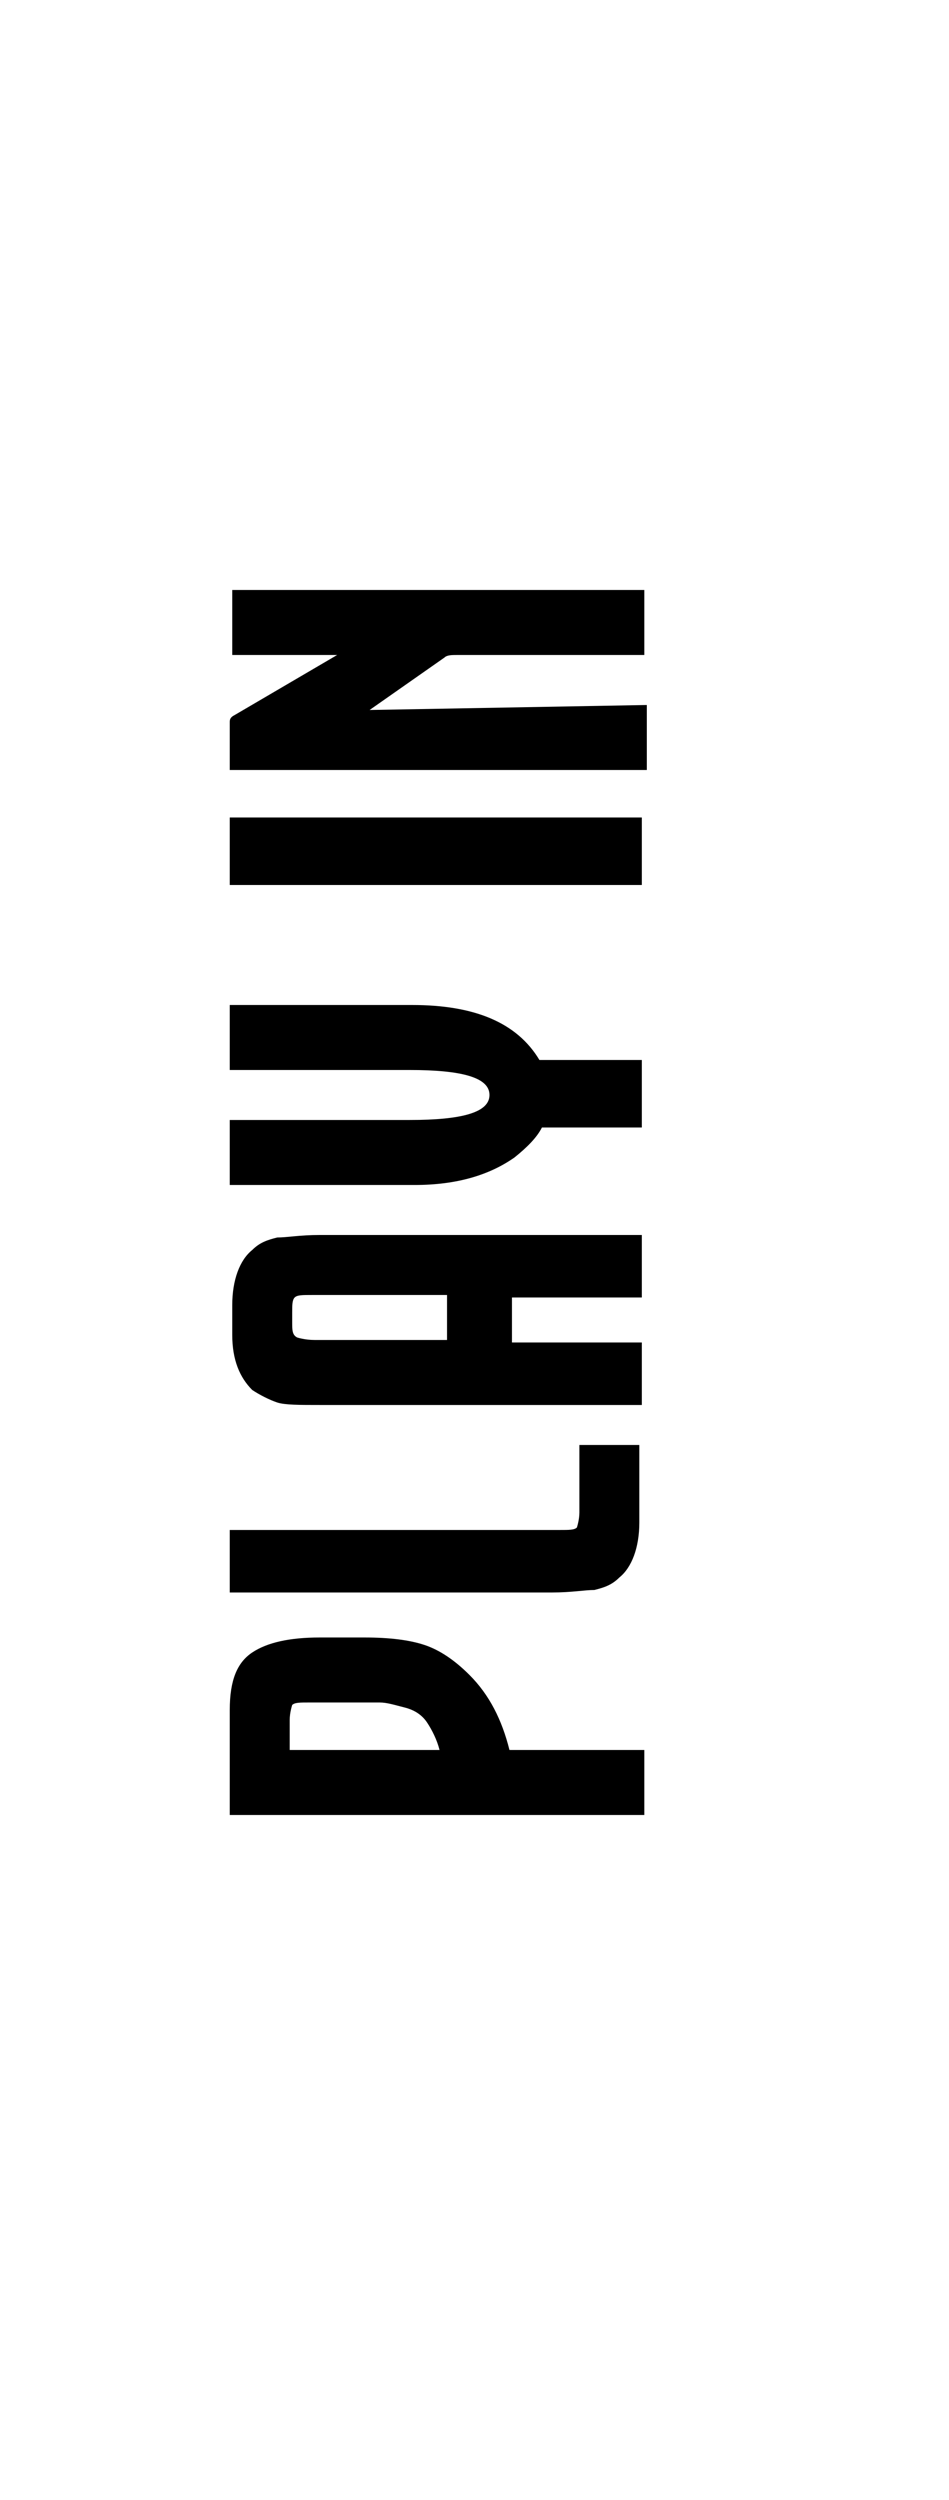 <?xml version="1.0" encoding="UTF-8"?>
<svg id="Livello_1" data-name="Livello 1" xmlns="http://www.w3.org/2000/svg" version="1.1" viewBox="0 0 38 100">
  <defs>
    <style>
      .cls-1 {
        fill: #000;
        stroke-width: 0px;
      }

      .cls-2 {
        isolation: isolate;
      }
    </style>
  </defs>
  <g id="Artboard">
    <g id="PLAY-IN" class="cls-2">
      <g class="cls-2">
        <path class="cls-1" d="M9.2,72.6v-4.2c0-1.2.3-1.9.9-2.3.6-.4,1.5-.6,2.7-.6h1.8c1,0,1.8.1,2.4.3.6.2,1.2.6,1.8,1.2.8.8,1.3,1.8,1.6,3h5.4v2.6H9.2ZM11.5,70h6.1c-.1-.4-.3-.8-.5-1.1-.2-.3-.5-.5-.9-.6-.4-.1-.7-.2-1-.2-.3,0-.7,0-1.2,0h-1.6c-.4,0-.6,0-.7.1,0,0-.1.3-.1.6v1.2Z"/>
        <path class="cls-1" d="M9.2,61.2h13.2c.4,0,.6,0,.7-.1,0,0,.1-.3.1-.6v-2.7h2.4v3.1c0,1-.3,1.8-.8,2.2-.3.3-.6.4-1,.5-.4,0-.9.1-1.7.1h-12.9v-2.6Z"/>
        <path class="cls-1" d="M20.5,53.7h5.2v2.5h-12.9c-.8,0-1.4,0-1.7-.1s-.7-.3-1-.5c-.5-.5-.8-1.2-.8-2.2v-1.2c0-1,.3-1.8.8-2.2.3-.3.6-.4,1-.5.4,0,.9-.1,1.7-.1h12.9v2.5h-5.2v2.1ZM17.9,53.7v-1.9h-5.4c-.4,0-.6,0-.7.1s-.1.3-.1.6v.4c0,.3,0,.5.2.6,0,0,.3.1.7.1h5.4Z"/>
        <path class="cls-1" d="M9.2,47.4v-2.6h7.2c2.1,0,3.2-.3,3.2-1s-1.1-1-3.2-1h-7.2v-2.6h7.3c2.5,0,4.2.7,5.1,2.2h4.1v2.7h-4c-.2.4-.6.8-1.1,1.2-1,.7-2.3,1.1-4,1.1h-7.3Z"/>
        <path class="cls-1" d="M9.2,32.7h16.5v2.7H9.2v-2.7Z"/>
        <path class="cls-1" d="M13.6,26.2h-4.3s0-2.6,0-2.6h16.5v2.6h-7.5c-.2,0-.4,0-.5.1l-3,2.1,11.1-.2v2.6H9.2v-1.9c0-.1,0-.2.2-.3l4.1-2.4Z"/>
      </g>
    </g>
  </g>
</svg>
